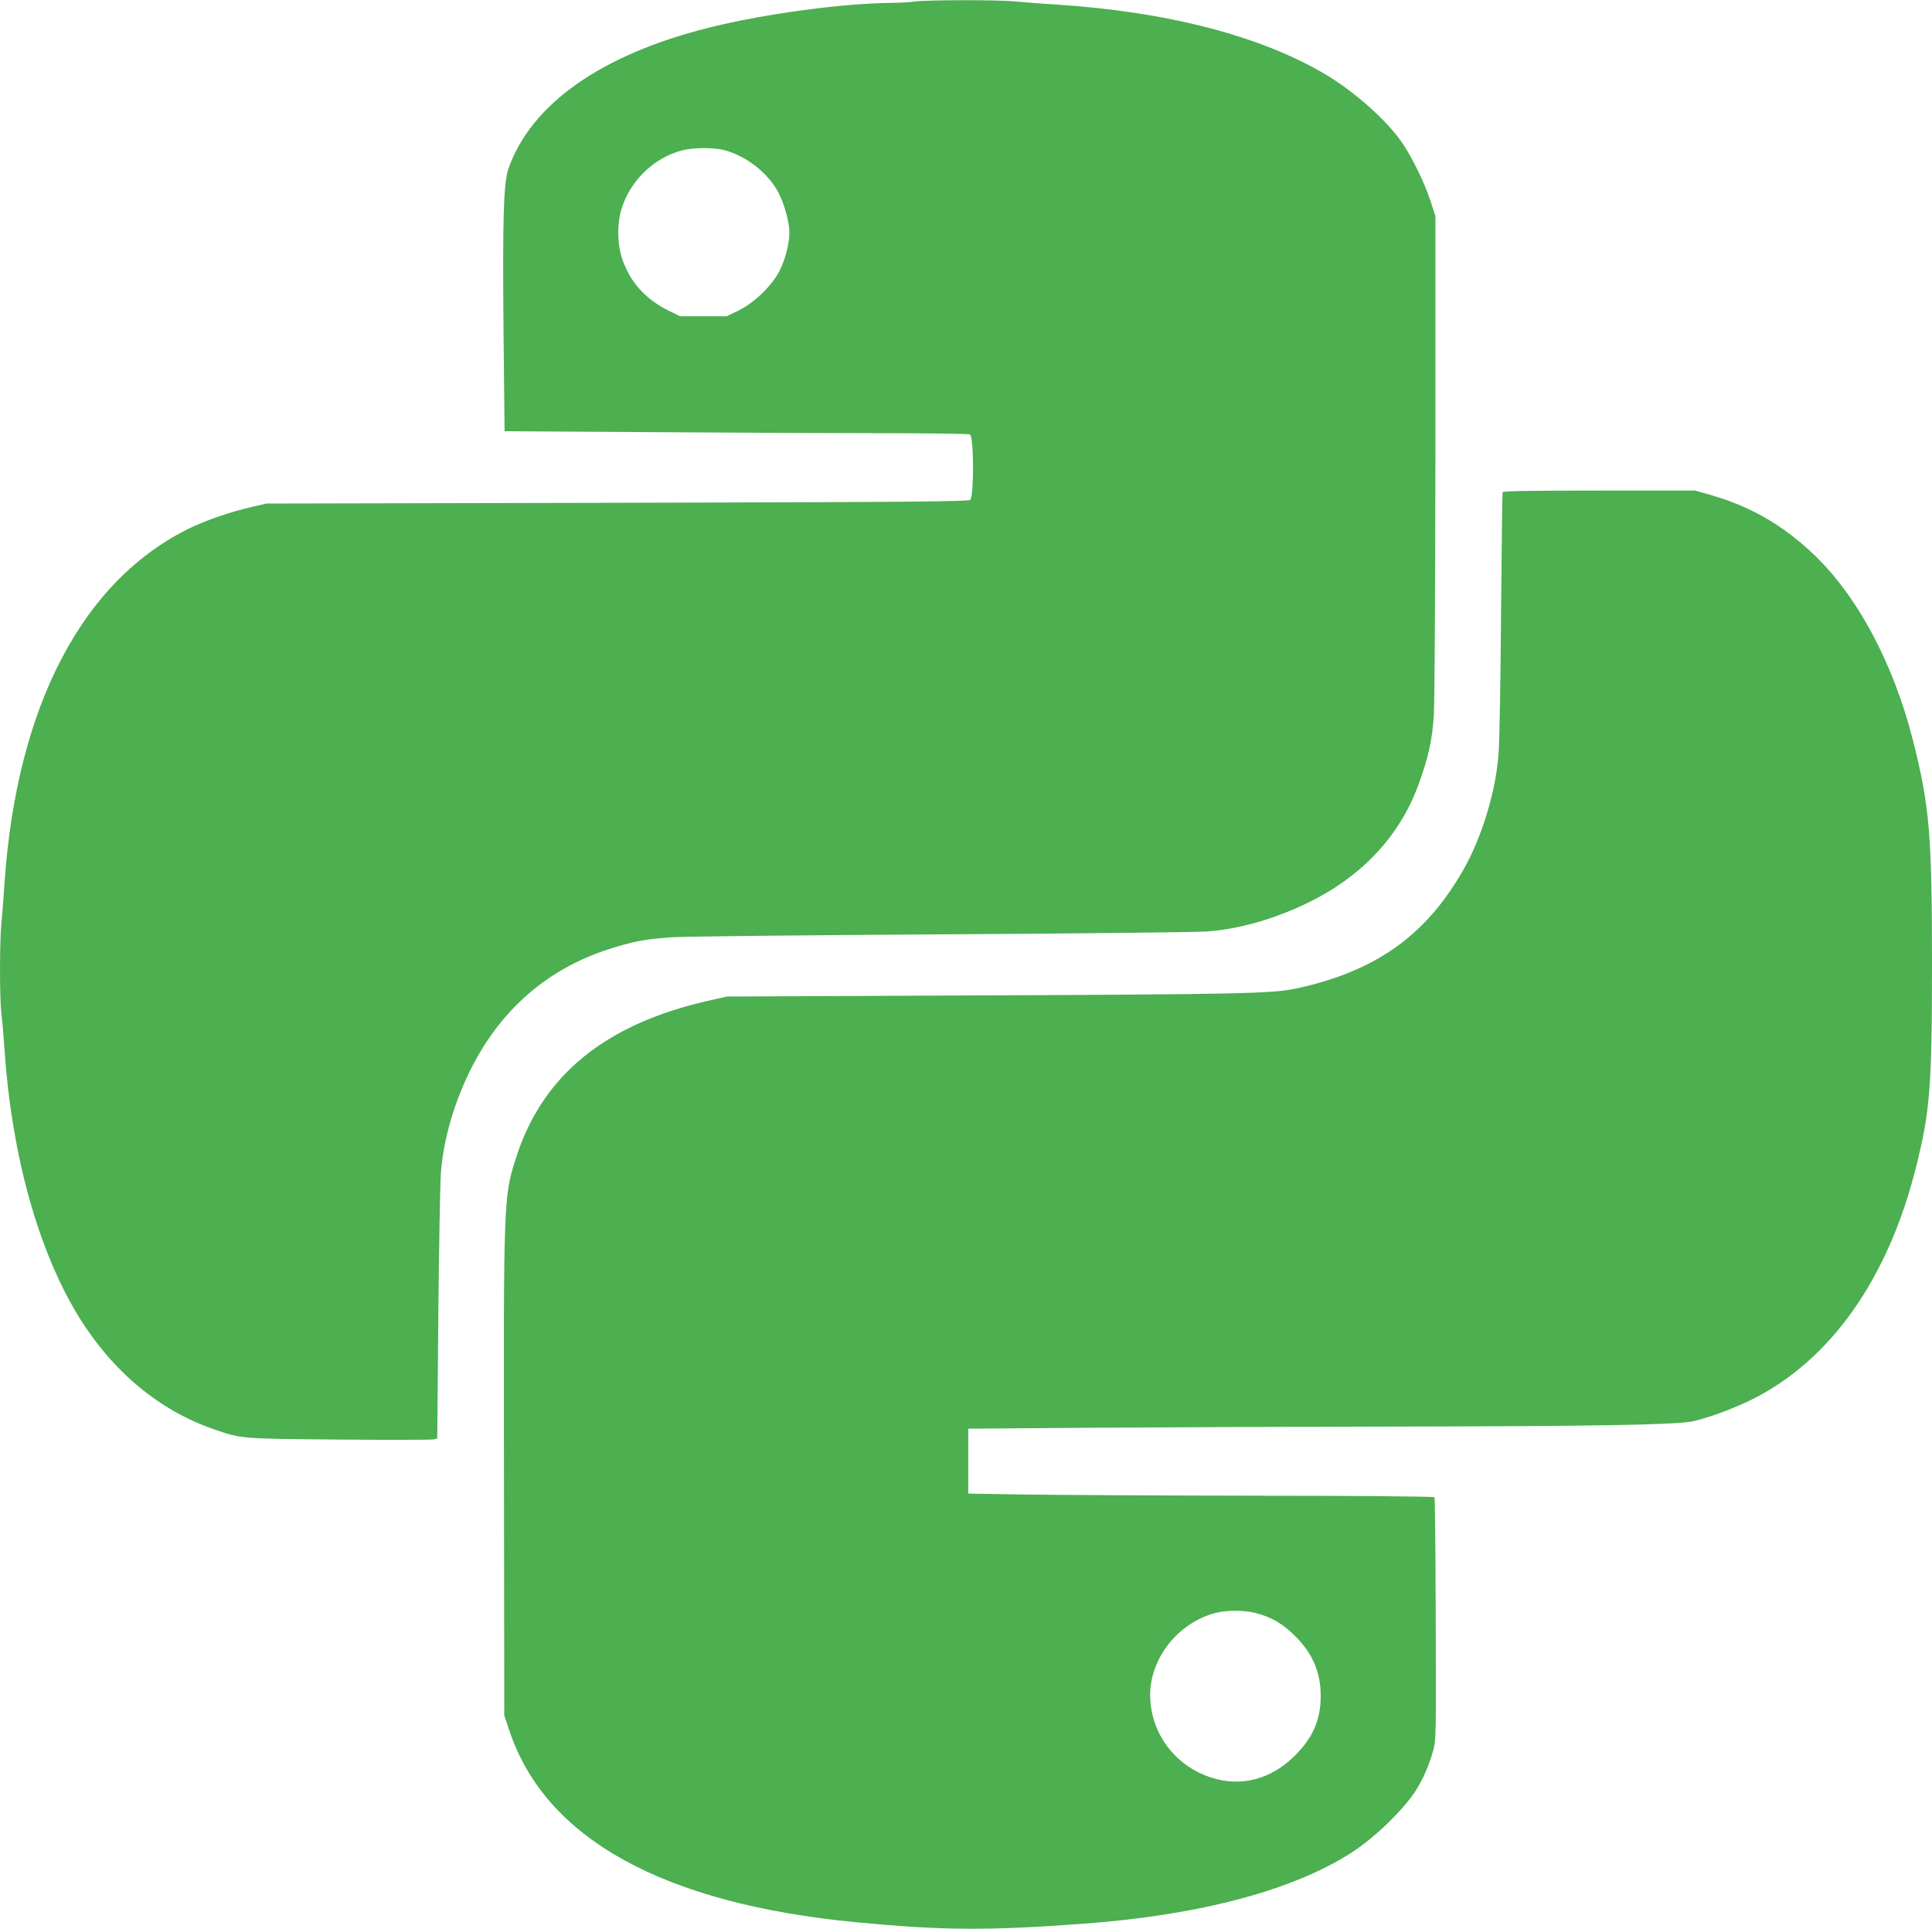 <?xml version="1.0" standalone="no"?>
<!DOCTYPE svg PUBLIC "-//W3C//DTD SVG 20010904//EN"
 "http://www.w3.org/TR/2001/REC-SVG-20010904/DTD/svg10.dtd">
<svg version="1.0" xmlns="http://www.w3.org/2000/svg"
 width="1280pt" height="1278pt" viewBox="0 0 1280 1278"
 preserveAspectRatio="xMidYMid meet">
<g transform="translate(0,1278) scale(0.1,-0.1)"
fill="#4caf50" stroke="none">
<path d="M6060 12770 c-30 -5 -102 -9 -160 -9 -327 -4 -852 -75 -1210 -166
-708 -178 -1171 -505 -1321 -931 -33 -93 -40 -337 -33 -1080 l7 -661 990 -6
c545 -4 1236 -7 1536 -7 300 0 551 -4 557 -8 26 -16 28 -393 3 -433 -7 -12
-386 -15 -2336 -20 l-2328 -5 -95 -22 c-136 -31 -298 -86 -404 -137 -716 -342
-1156 -1181 -1236 -2355 -6 -91 -15 -206 -20 -257 -13 -118 -13 -504 -1 -608
6 -44 15 -152 21 -240 48 -702 225 -1338 496 -1775 221 -357 533 -616 889
-738 187 -65 174 -63 833 -69 331 -3 613 -2 626 1 l23 6 7 812 c4 447 12 874
17 948 17 226 91 477 205 700 197 385 500 648 899 779 166 54 255 71 435 82
85 5 886 14 1780 19 894 5 1684 14 1756 19 215 15 456 85 679 195 349 172 597
438 720 770 68 185 95 306 105 476 5 85 9 862 10 1727 l0 1572 -34 104 c-41
124 -126 296 -194 392 -101 143 -306 325 -492 437 -429 258 -1055 421 -1795
468 -93 6 -213 15 -265 20 -108 12 -587 11 -670 0z m-1260 -985 c146 -39 290
-152 358 -282 38 -72 72 -197 72 -262 0 -72 -26 -175 -62 -249 -48 -99 -168
-217 -273 -268 l-80 -39 -155 0 -155 0 -75 37 c-152 75 -254 187 -306 338 -35
98 -37 241 -5 340 59 186 214 335 401 384 72 19 211 20 280 1z"/>
<path d="M9955 9518 c-2 -7 -6 -364 -10 -793 -3 -429 -10 -847 -16 -928 -16
-253 -111 -566 -237 -785 -246 -428 -572 -662 -1087 -777 -167 -38 -336 -42
-2222 -50 l-1568 -7 -110 -25 c-695 -155 -1113 -496 -1288 -1049 -80 -254 -81
-271 -78 -2104 l2 -1585 34 -101 c239 -716 1021 -1147 2300 -1269 576 -55 873
-56 1510 -9 766 57 1382 221 1770 471 150 97 333 273 420 403 50 76 94 177
121 275 18 66 19 112 16 869 -1 439 -5 802 -8 807 -3 5 -518 10 -1177 10 -645
1 -1338 5 -1542 8 l-370 6 0 215 0 215 790 6 c435 3 1335 7 2000 8 1337 2
1887 11 2005 34 96 19 278 86 400 147 519 260 899 798 1084 1537 93 370 106
535 106 1338 0 867 -16 1053 -126 1490 -130 512 -371 963 -665 1239 -204 192
-416 313 -686 390 l-92 26 -636 0 c-500 0 -636 -3 -640 -12z m-1640 -7423
c107 -27 184 -72 266 -154 116 -116 169 -240 169 -396 0 -158 -51 -276 -170
-395 -158 -158 -357 -211 -556 -146 -242 78 -403 297 -404 546 0 245 184 478
431 544 71 19 190 20 264 1z"/>
</g>
</svg>
